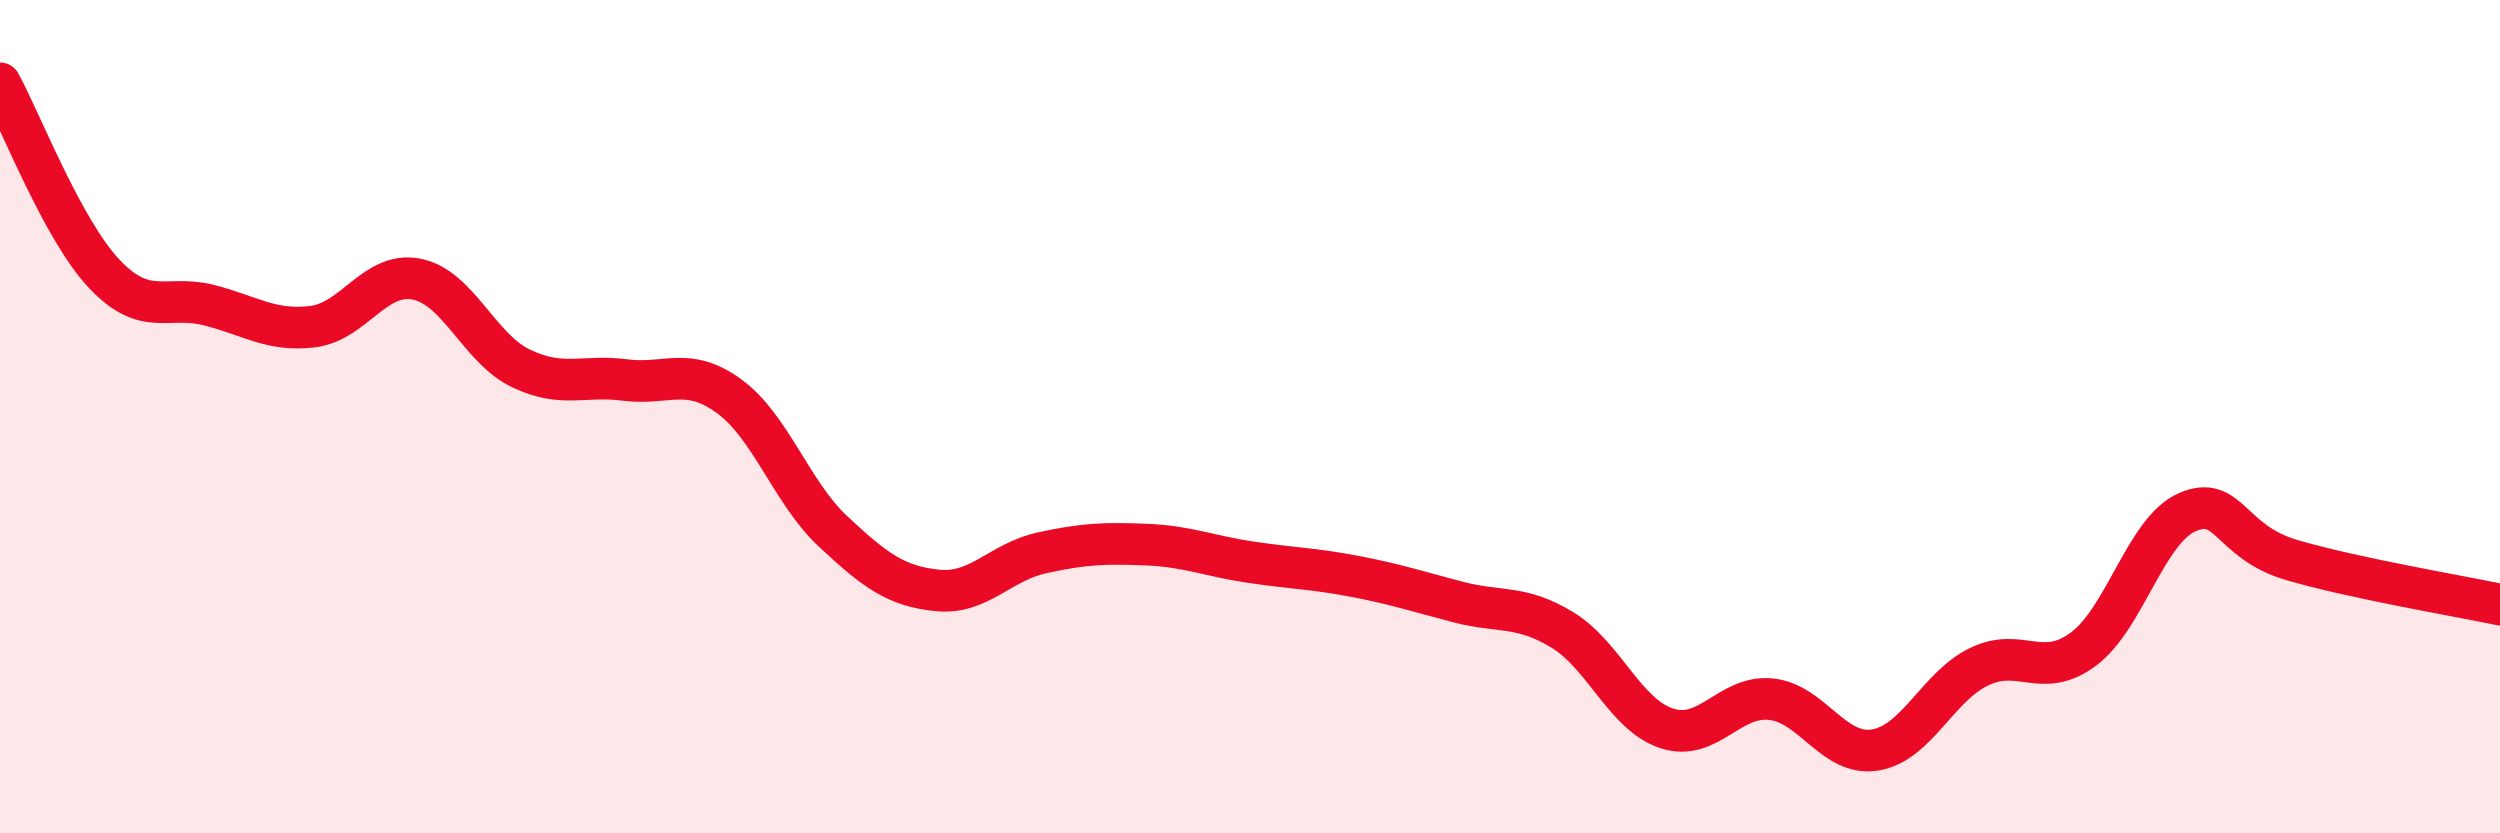 
    <svg width="60" height="20" viewBox="0 0 60 20" xmlns="http://www.w3.org/2000/svg">
      <path
        d="M 0,2 C 0.5,2.91 1.5,5.51 2.5,6.57 C 3.5,7.63 4,7.07 5,7.32 C 6,7.57 6.5,7.96 7.5,7.84 C 8.5,7.72 9,6.5 10,6.7 C 11,6.9 11.5,8.36 12.5,8.84 C 13.5,9.32 14,8.99 15,9.12 C 16,9.25 16.5,8.78 17.5,9.51 C 18.5,10.24 19,11.83 20,12.76 C 21,13.69 21.5,14.07 22.5,14.17 C 23.5,14.27 24,13.49 25,13.27 C 26,13.05 26.5,13.03 27.5,13.07 C 28.5,13.11 29,13.34 30,13.49 C 31,13.64 31.5,13.64 32.5,13.83 C 33.5,14.02 34,14.19 35,14.45 C 36,14.71 36.5,14.51 37.5,15.12 C 38.5,15.73 39,17.15 40,17.48 C 41,17.81 41.5,16.68 42.5,16.78 C 43.5,16.88 44,18.16 45,18 C 46,17.84 46.5,16.48 47.5,16 C 48.5,15.52 49,16.32 50,15.58 C 51,14.84 51.5,12.72 52.5,12.29 C 53.5,11.86 53.5,13 55,13.44 C 56.5,13.88 59,14.3 60,14.51L60 20L0 20Z"
        fill="#EB0A25"
        opacity="0.1"
        stroke-linecap="round"
        stroke-linejoin="round"
      />
      <path
        d="M 0,2 C 0.5,2.91 1.5,5.51 2.5,6.57 C 3.5,7.63 4,7.07 5,7.32 C 6,7.57 6.5,7.96 7.5,7.84 C 8.5,7.72 9,6.5 10,6.7 C 11,6.9 11.5,8.36 12.5,8.84 C 13.5,9.32 14,8.99 15,9.12 C 16,9.25 16.5,8.78 17.5,9.51 C 18.5,10.24 19,11.83 20,12.76 C 21,13.69 21.5,14.07 22.5,14.17 C 23.5,14.27 24,13.49 25,13.27 C 26,13.05 26.5,13.03 27.5,13.07 C 28.5,13.11 29,13.34 30,13.49 C 31,13.64 31.5,13.64 32.5,13.83 C 33.5,14.02 34,14.19 35,14.45 C 36,14.71 36.5,14.51 37.5,15.12 C 38.5,15.73 39,17.15 40,17.48 C 41,17.81 41.5,16.68 42.5,16.78 C 43.5,16.88 44,18.16 45,18 C 46,17.84 46.5,16.48 47.5,16 C 48.5,15.52 49,16.32 50,15.58 C 51,14.84 51.5,12.72 52.5,12.29 C 53.5,11.86 53.5,13 55,13.44 C 56.5,13.88 59,14.3 60,14.51"
        stroke="#EB0A25"
        stroke-width="1"
        fill="none"
        stroke-linecap="round"
        stroke-linejoin="round"
      />
    </svg>
  